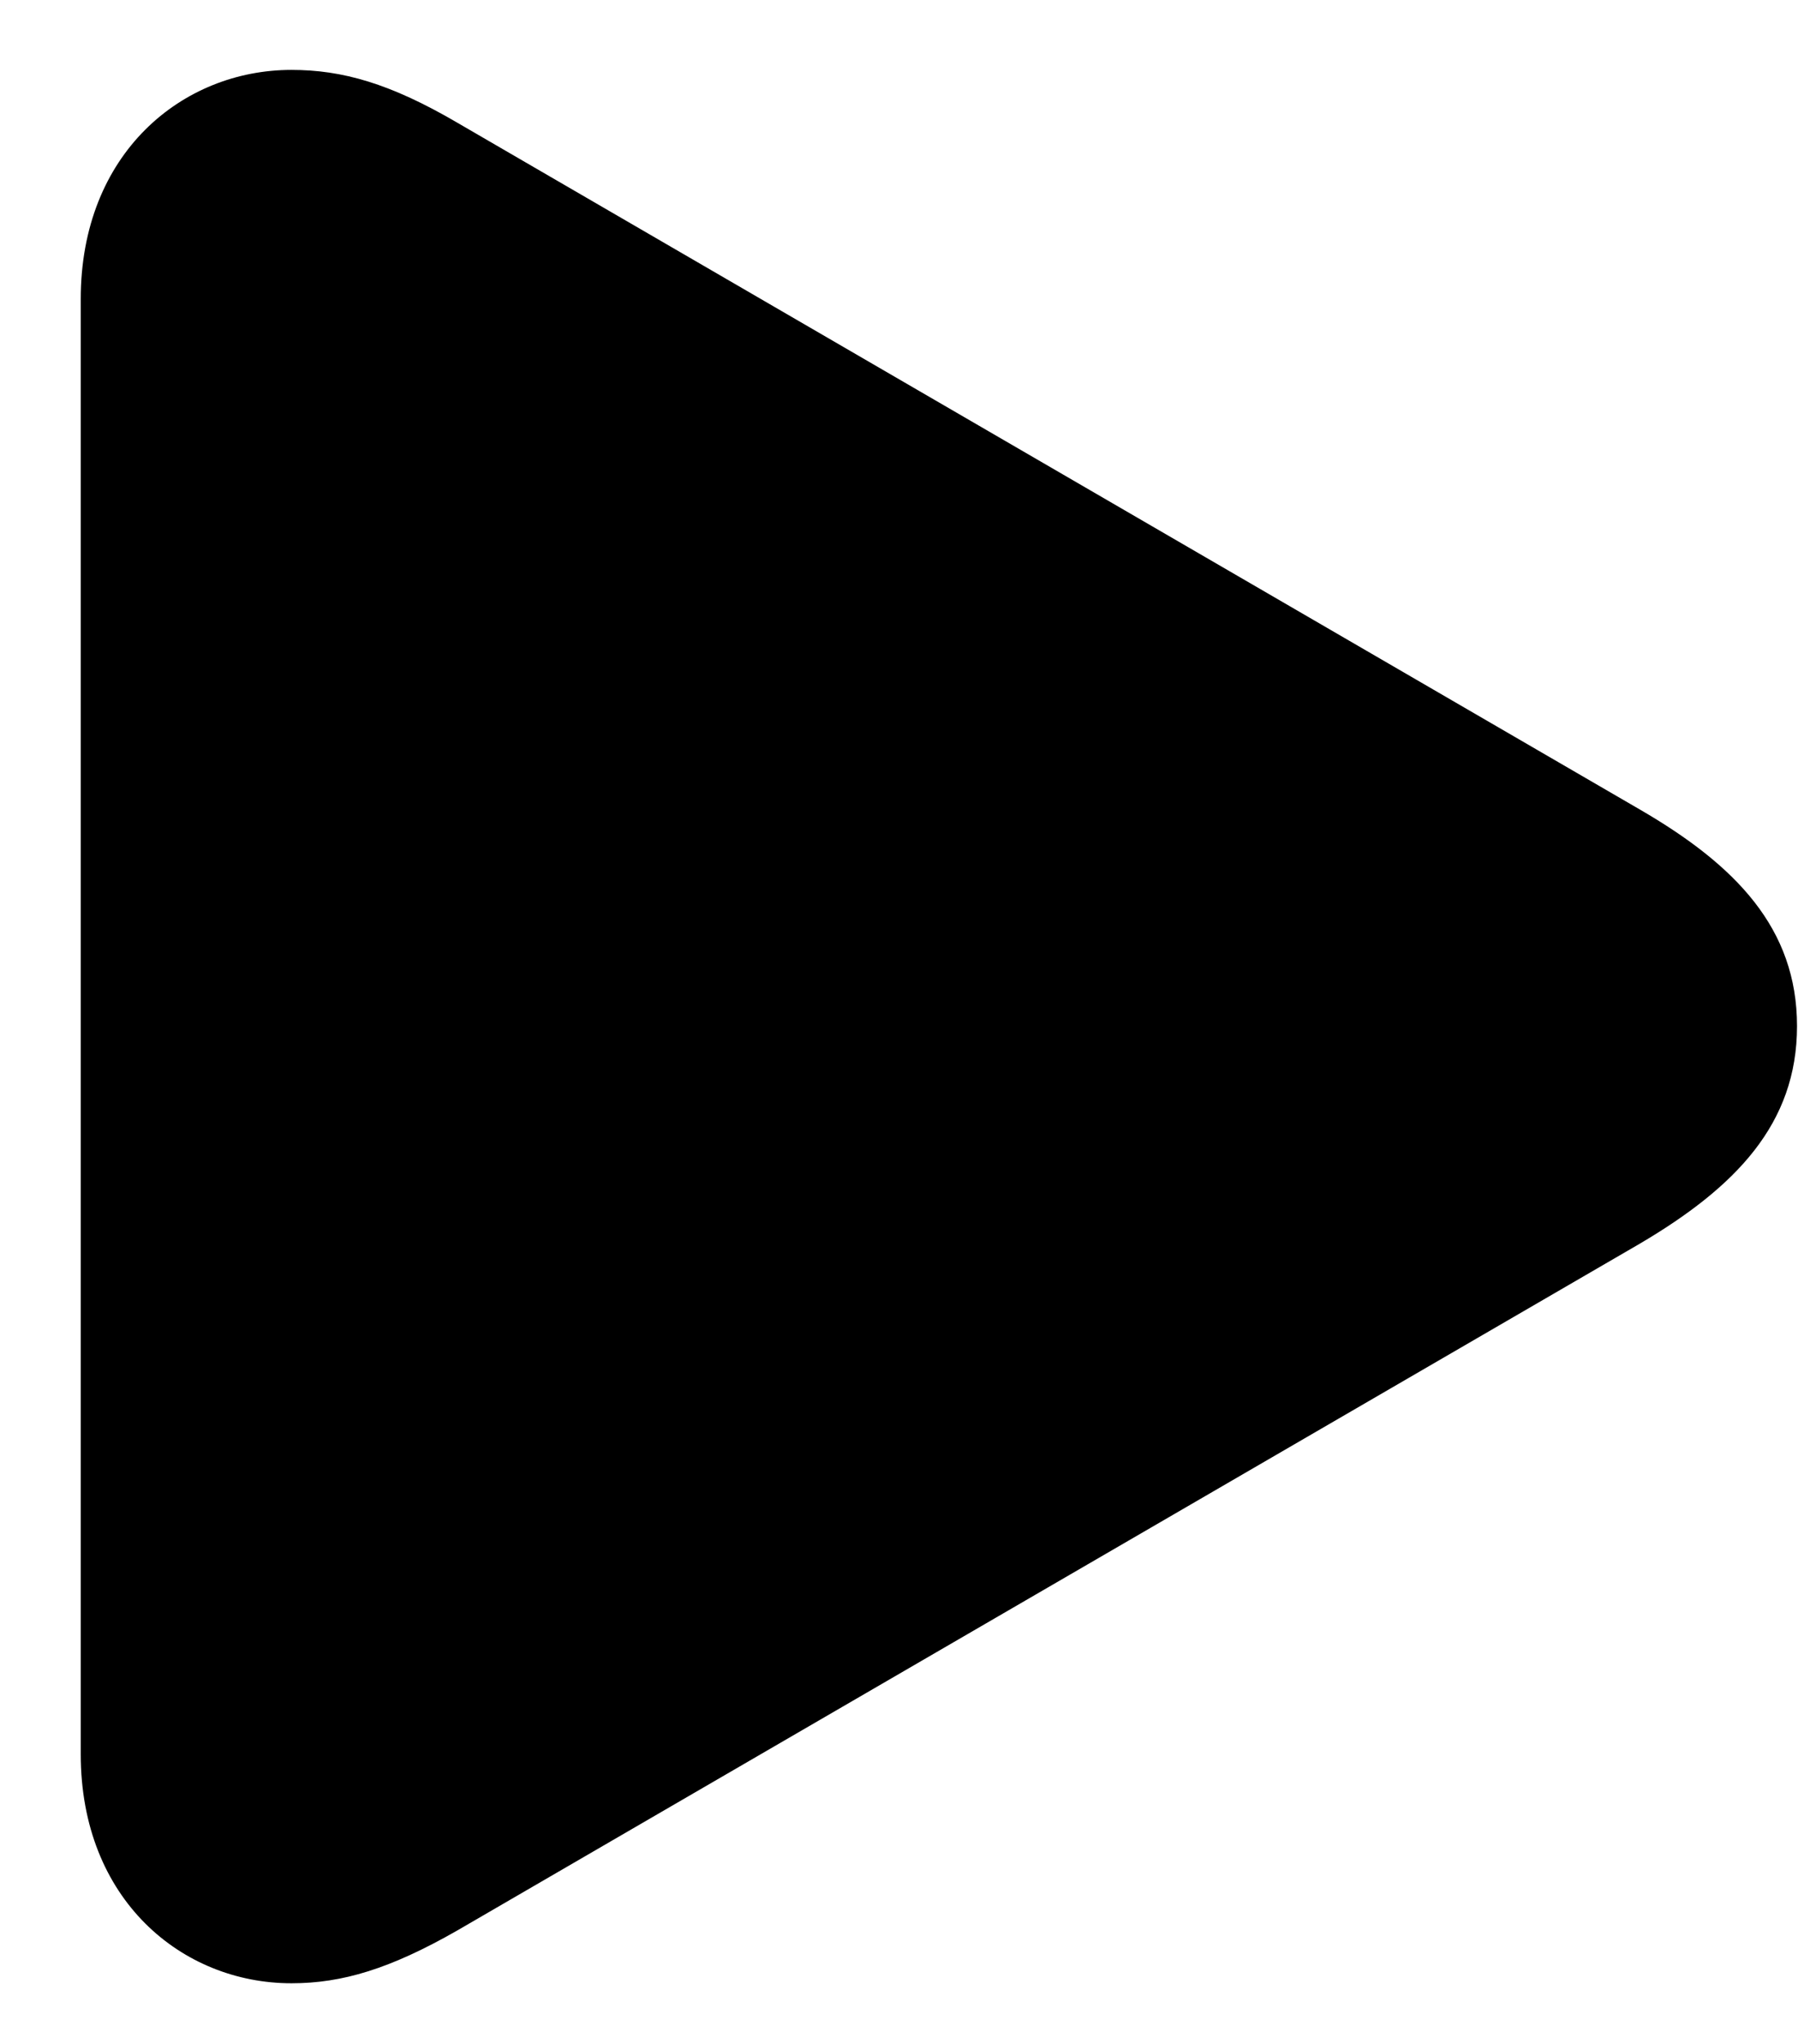 <svg width="22" height="25" viewBox="0 0 22 25" fill="none" xmlns="http://www.w3.org/2000/svg">
<path d="M3.566 24.258C2.23 24.258 0.988 23.238 0.988 21.457V3.656C0.988 1.875 2.23 0.855 3.566 0.855C4.188 0.855 4.773 1.02 5.594 1.5L20.066 9.902C21.238 10.582 21.988 11.355 21.988 12.551C21.988 13.746 21.238 14.52 20.066 15.211L5.594 23.613C4.773 24.082 4.188 24.258 3.566 24.258Z" fill="black"/>
</svg>
